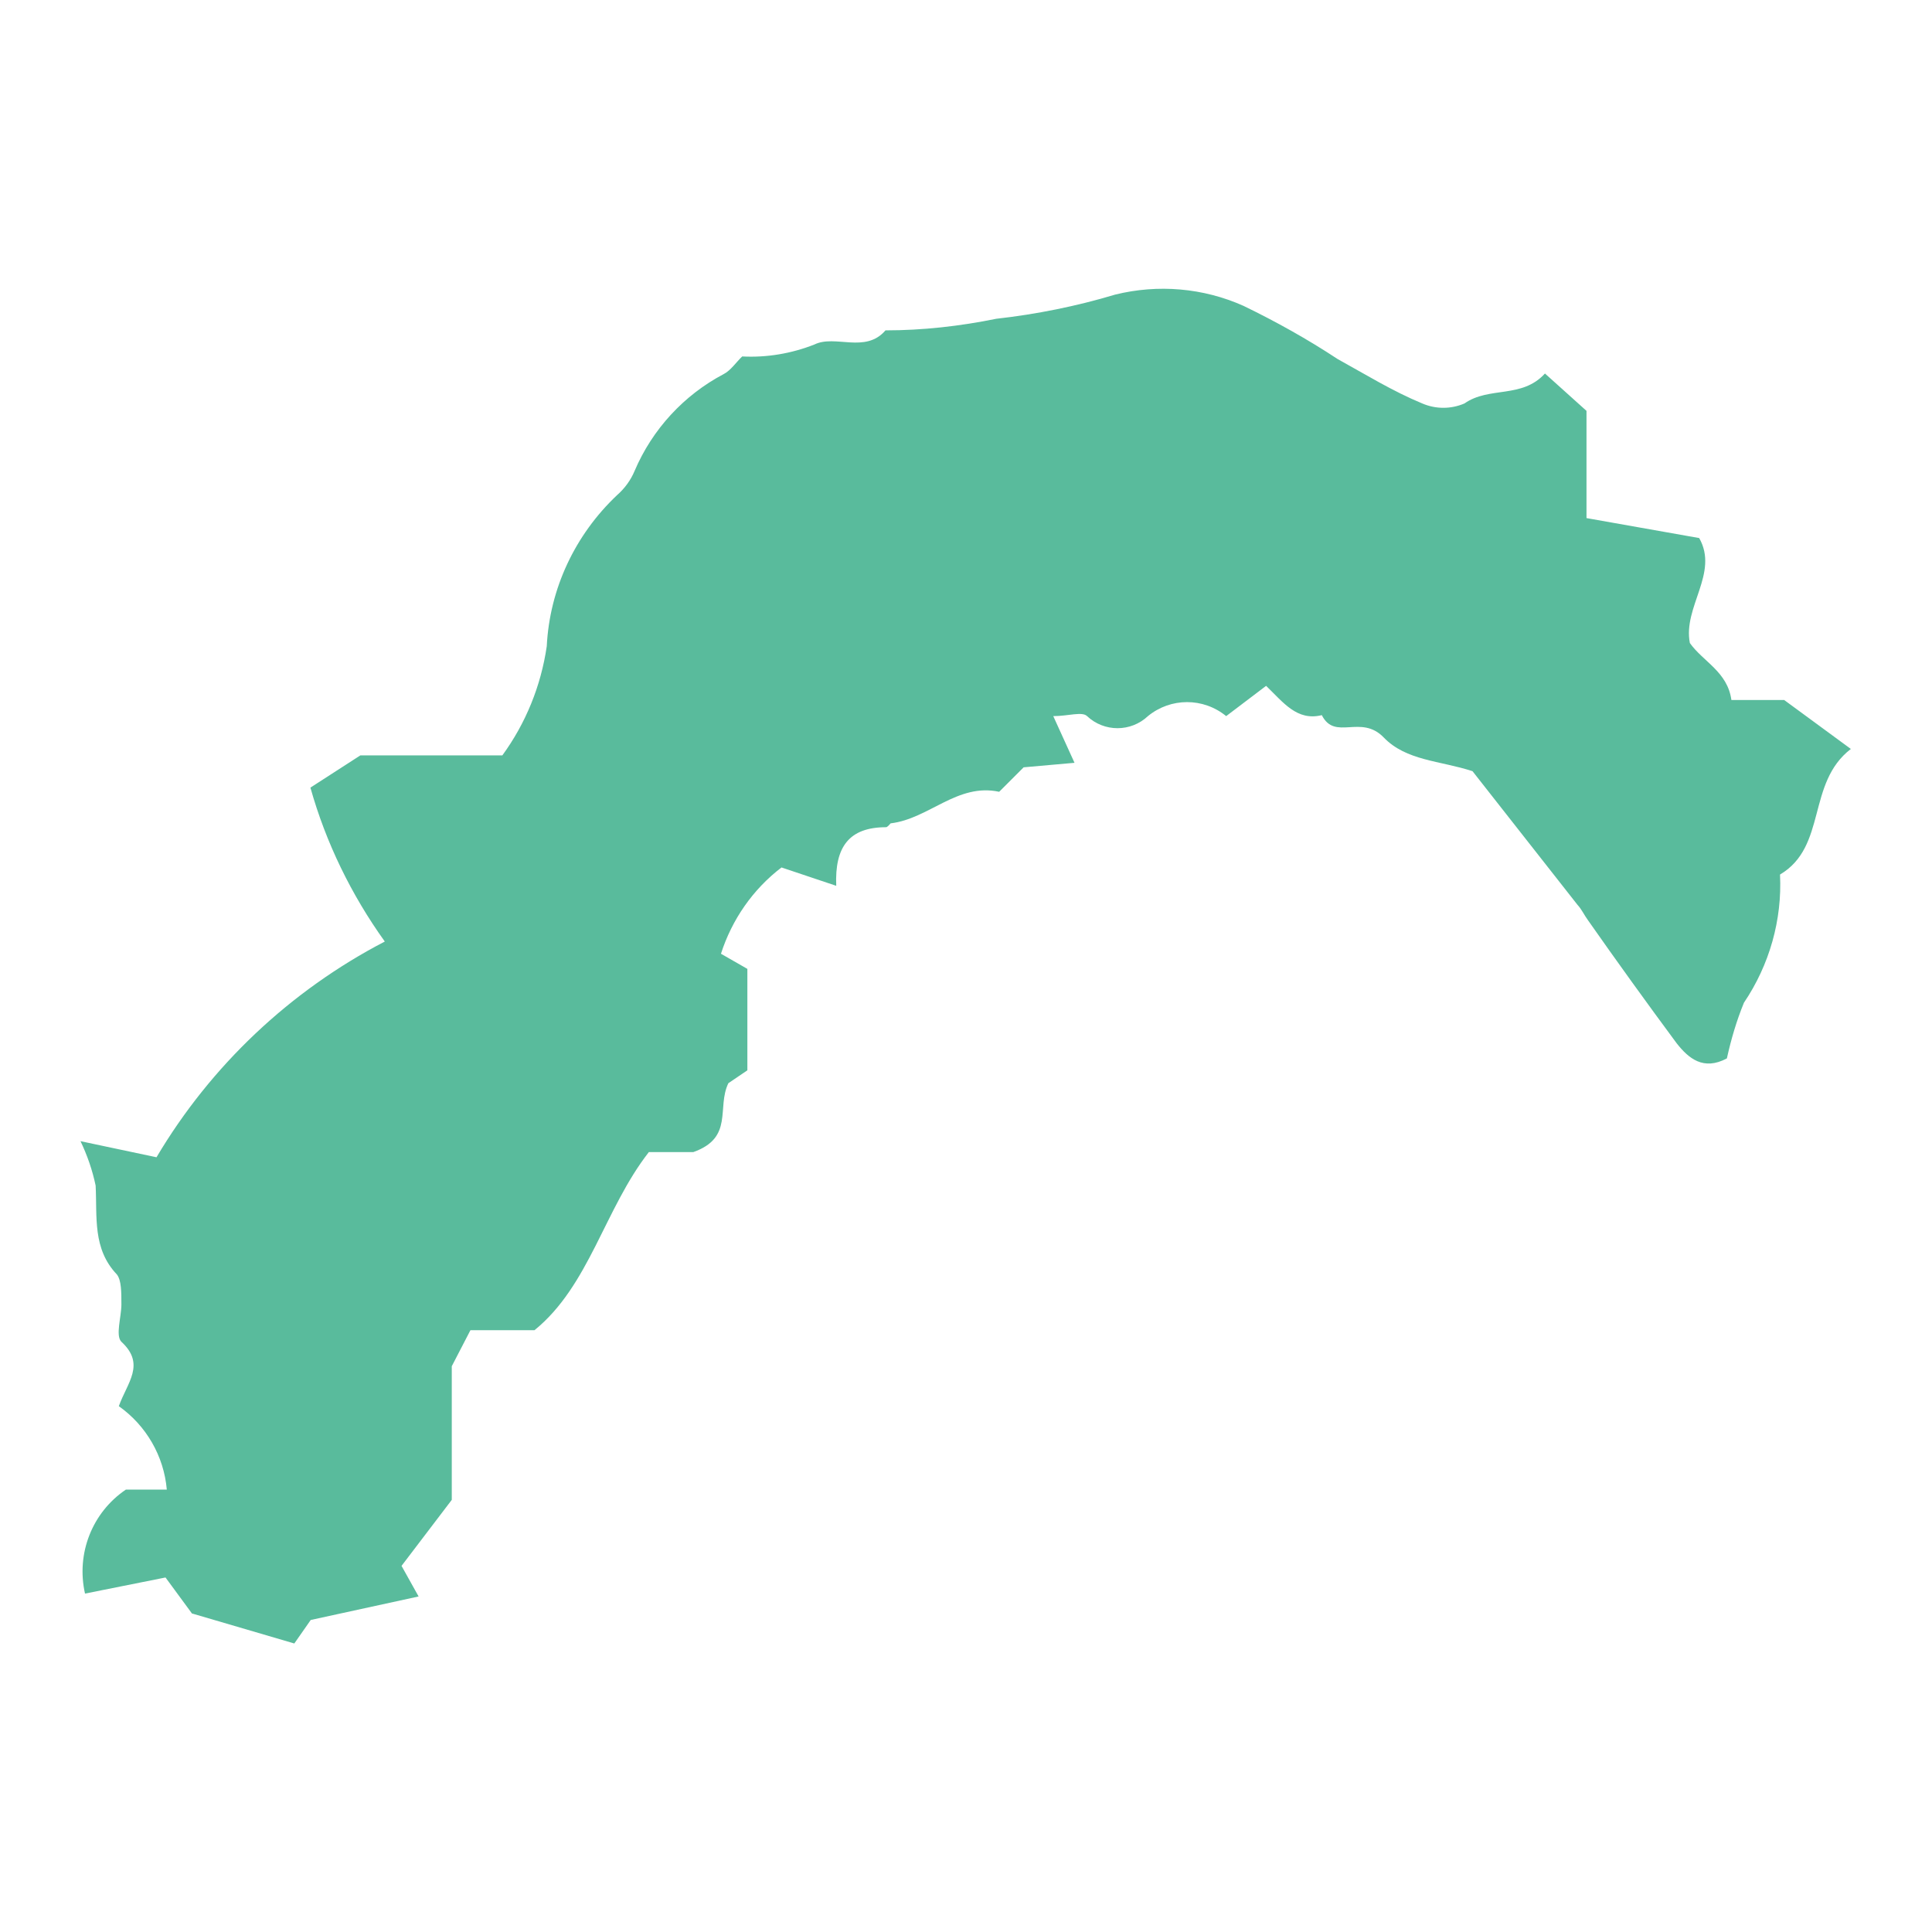 <?xml version="1.0" encoding="UTF-8"?><svg id="_レイヤー_1" xmlns="http://www.w3.org/2000/svg" viewBox="0 0 60 60"><defs><style>.cls-1{fill:#59bb9c;}</style></defs><path id="_パス_2463" class="cls-1" d="M5.97,50.12l-.83-1.13-2.5,.5c-.28-1.24,.22-2.52,1.27-3.23h1.27c-.09-1.04-.64-1.99-1.49-2.59,.26-.73,.84-1.3,.08-2-.19-.19,0-.77,0-1.16s0-.75-.14-.93c-.76-.8-.61-1.78-.66-2.76-.1-.48-.26-.94-.47-1.38l2.36,.5c1.69-2.85,4.15-5.17,7.09-6.7-1.04-1.45-1.83-3.07-2.31-4.78l1.55-1h4.41c.73-1,1.2-2.16,1.38-3.39,.09-1.79,.88-3.46,2.18-4.69,.24-.21,.43-.47,.55-.76,.55-1.29,1.53-2.35,2.76-3,.22-.11,.39-.37,.58-.55,.76,.04,1.53-.09,2.24-.37,.65-.32,1.58,.29,2.21-.44,1.16,0,2.31-.13,3.44-.36,1.25-.14,2.49-.39,3.69-.75,1.33-.33,2.74-.21,3.99,.35,1.01,.49,1.98,1.03,2.92,1.65,.87,.48,1.71,1,2.63,1.38,.42,.18,.89,.18,1.31,0,.77-.54,1.78-.14,2.5-.93l1.29,1.16v3.33l3.5,.62c.62,1.09-.51,2.14-.29,3.26,.41,.58,1.17,.89,1.29,1.77h1.64l2.07,1.52c-1.38,1.06-.73,3.03-2.2,3.9,.07,1.41-.33,2.81-1.12,3.98-.23,.56-.4,1.14-.53,1.73-.73,.39-1.19,0-1.56-.47-.94-1.27-1.87-2.56-2.76-3.83-.11-.15-.19-.33-.32-.47l-3.26-4.15c-1.01-.33-2.06-.32-2.76-1.05-.71-.73-1.51,.12-1.92-.69-.77,.19-1.19-.39-1.73-.91l-1.24,.94c-.71-.58-1.72-.58-2.43,0-.53,.5-1.36,.5-1.89,0-.15-.15-.59,0-1.05,0l.66,1.45-1.58,.14-.76,.76c-1.3-.28-2.18,.84-3.37,.98,0,0-.1,.12-.14,.12-1.15,0-1.6,.61-1.55,1.82l-1.7-.57c-.89,.68-1.54,1.62-1.88,2.68l.82,.47v3.15l-.59,.4c-.37,.76,.18,1.69-1.09,2.14h-1.38c-1.38,1.77-1.85,4.15-3.55,5.53h-1.99l-.58,1.12v4.15l-1.56,2.05,.53,.95-3.35,.73-.51,.73-3.17-.93Z"/></svg>